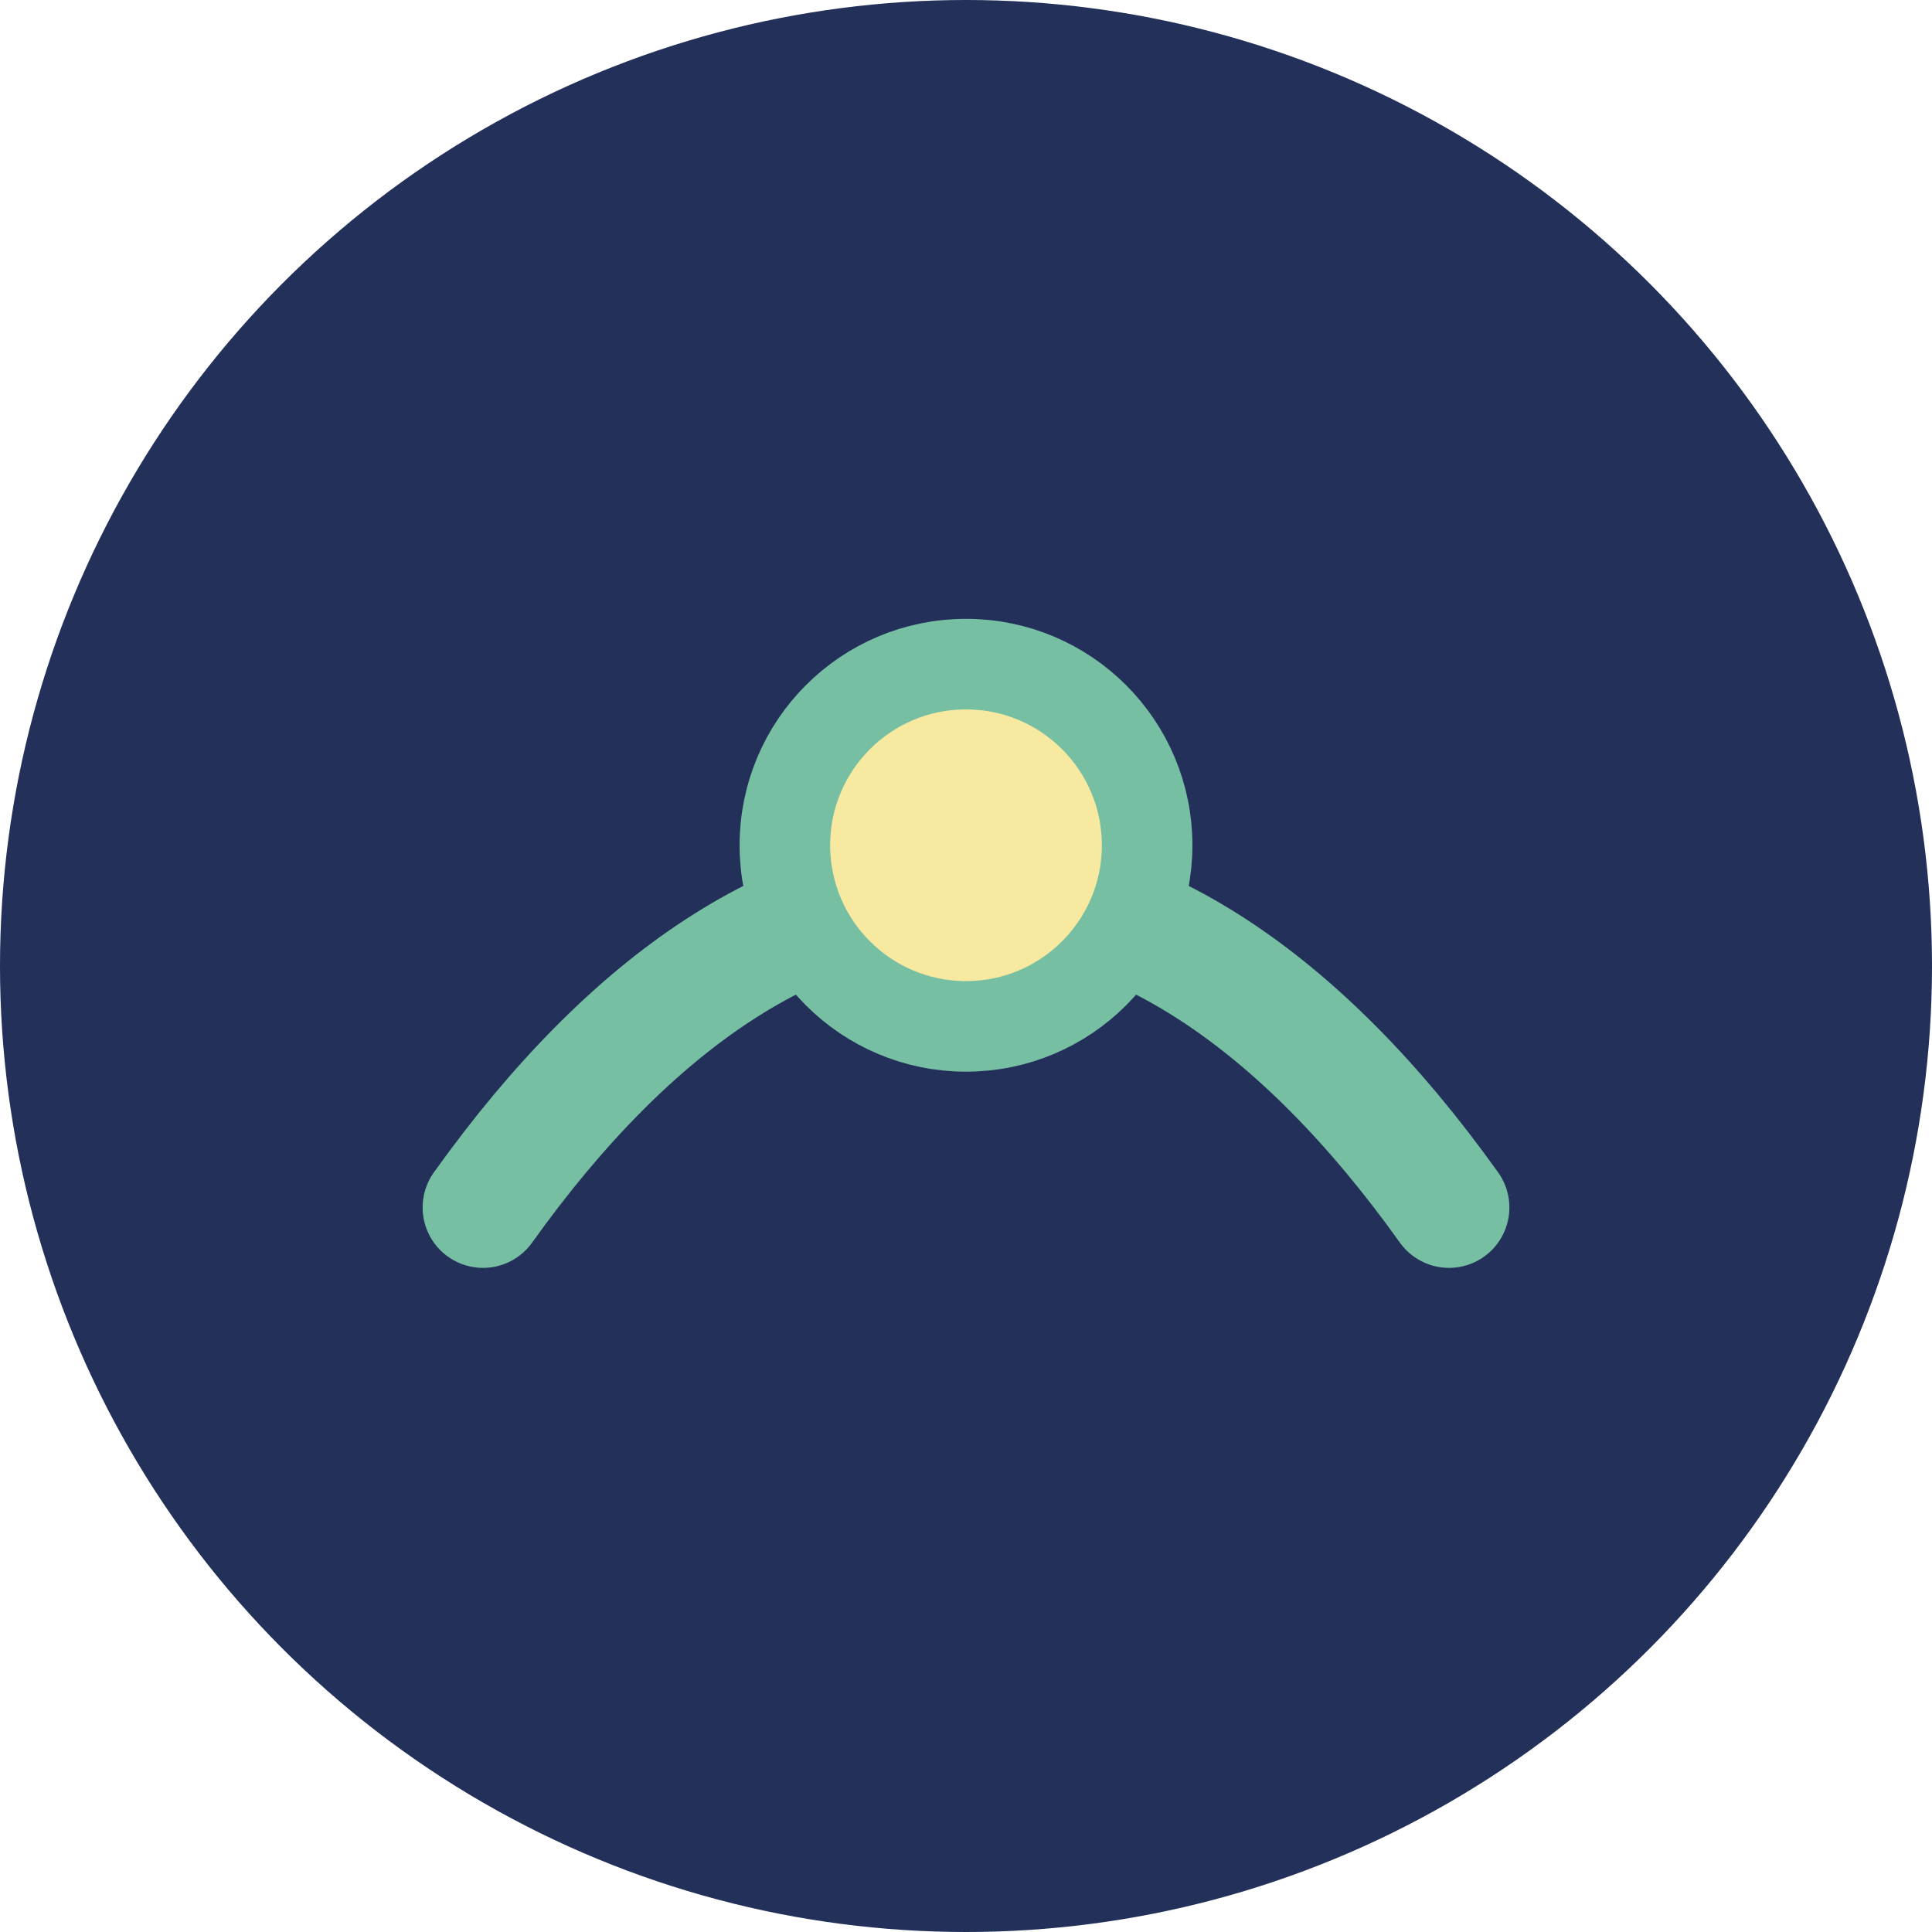 <?xml version="1.0" encoding="UTF-8"?>
<svg xmlns="http://www.w3.org/2000/svg" width="32" height="32" viewBox="0 0 32 32"><circle cx="16" cy="16" r="16" fill="#22305A"/><path d="M8 20c5-7 11-7 16 0" stroke="#77BFA3" stroke-width="2" fill="none" stroke-linecap="round"/><circle cx="16" cy="14" r="3" fill="#F8E9A1" stroke="#77BFA3" stroke-width="1.5"/></svg>